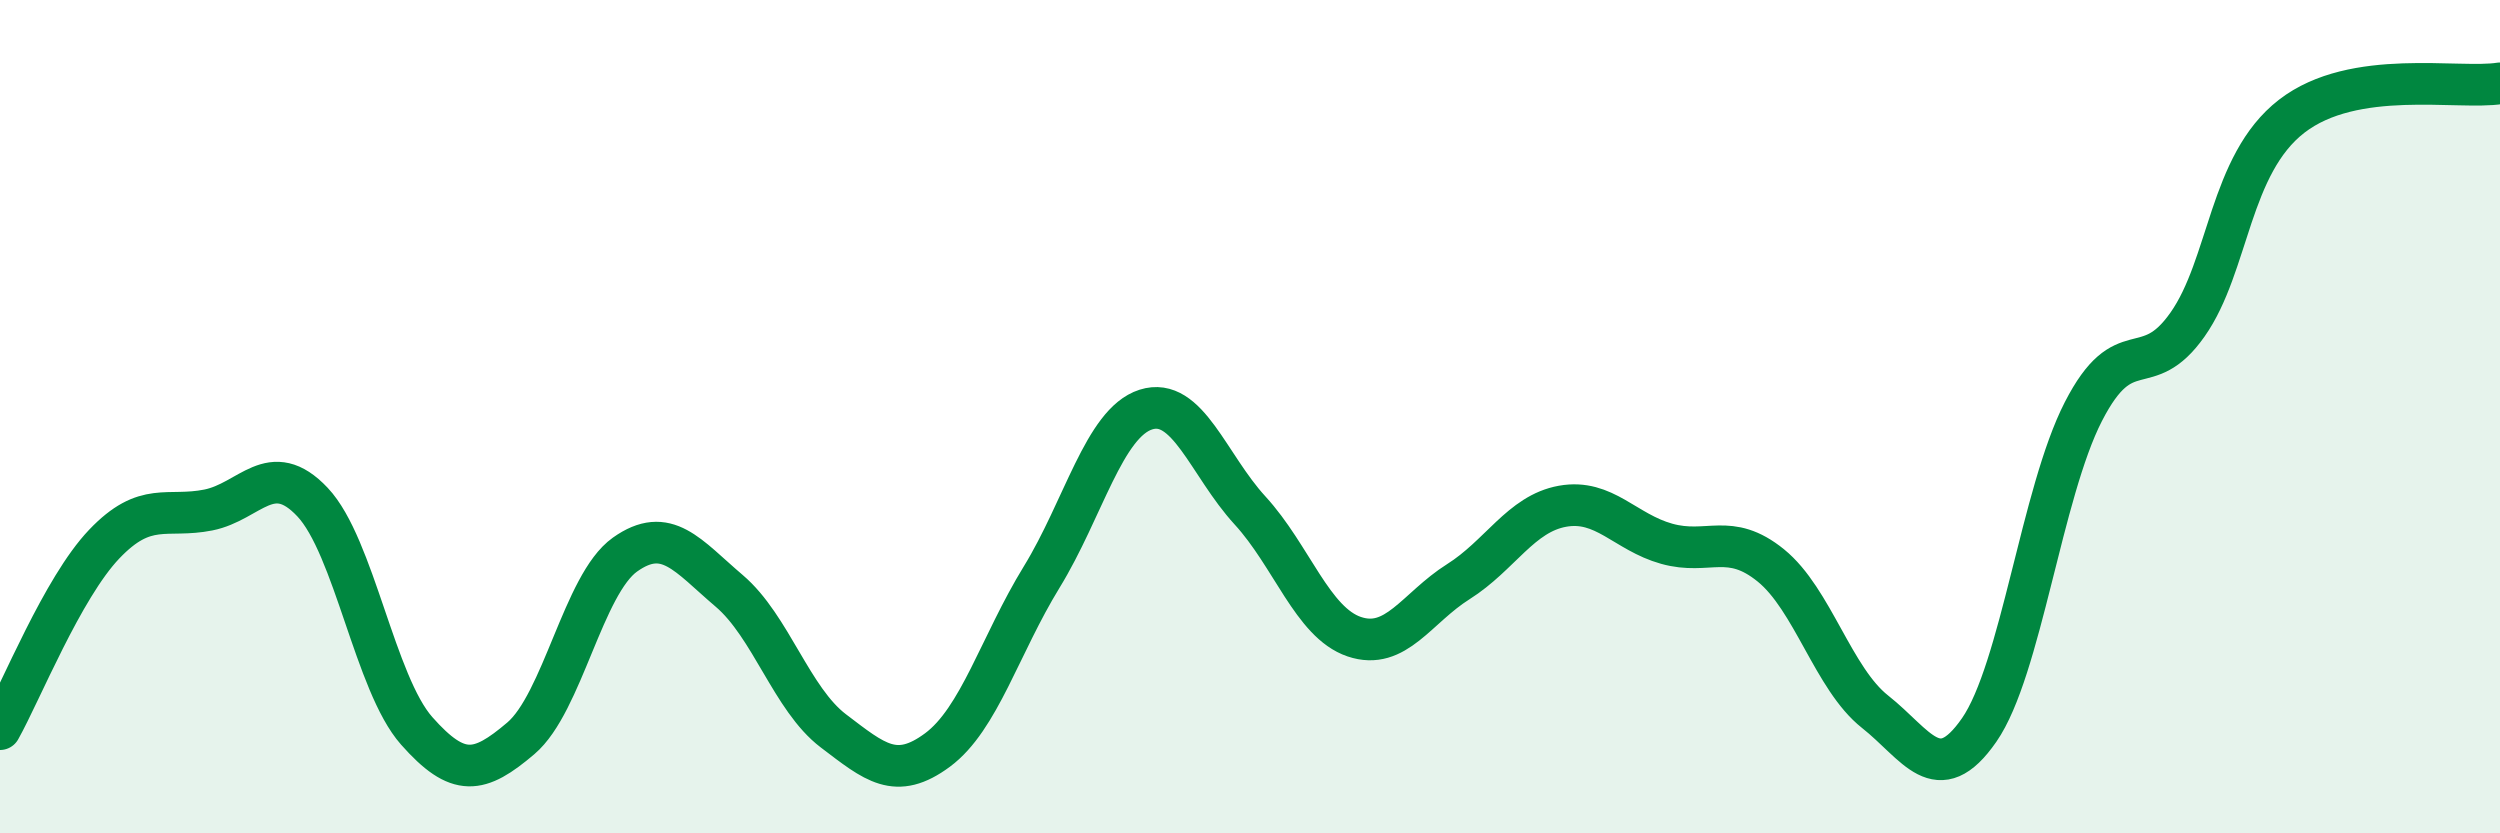 
    <svg width="60" height="20" viewBox="0 0 60 20" xmlns="http://www.w3.org/2000/svg">
      <path
        d="M 0,17.5 C 0.5,16.61 1.5,14.11 2.5,13.06 C 3.5,12.01 4,12.44 5,12.24 C 6,12.04 6.5,10.99 7.5,12.05 C 8.5,13.11 9,16.41 10,17.54 C 11,18.67 11.5,18.57 12.5,17.72 C 13.5,16.87 14,14.02 15,13.31 C 16,12.6 16.5,13.33 17.5,14.18 C 18.5,15.03 19,16.78 20,17.54 C 21,18.3 21.5,18.74 22.5,18 C 23.5,17.26 24,15.48 25,13.85 C 26,12.22 26.5,10.15 27.5,9.83 C 28.5,9.51 29,11.16 30,12.25 C 31,13.34 31.5,14.94 32.5,15.28 C 33.5,15.62 34,14.59 35,13.96 C 36,13.33 36.5,12.33 37.5,12.15 C 38.5,11.97 39,12.77 40,13.05 C 41,13.33 41.5,12.76 42.5,13.57 C 43.5,14.38 44,16.29 45,17.08 C 46,17.87 46.5,18.96 47.5,17.52 C 48.5,16.08 49,11.83 50,9.88 C 51,7.93 51.5,9.21 52.5,7.79 C 53.5,6.37 53.5,3.95 55,2.79 C 56.5,1.63 59,2.16 60,2L60 20L0 20Z"
        fill="#008740"
        opacity="0.1"
        stroke-linecap="round"
        stroke-linejoin="round"
      />
      <path
        d="M 0,17.5 C 0.5,16.61 1.5,14.11 2.5,13.06 C 3.5,12.01 4,12.44 5,12.24 C 6,12.04 6.5,10.99 7.5,12.05 C 8.5,13.11 9,16.41 10,17.54 C 11,18.67 11.5,18.57 12.5,17.72 C 13.5,16.87 14,14.02 15,13.31 C 16,12.6 16.5,13.33 17.5,14.18 C 18.5,15.03 19,16.78 20,17.54 C 21,18.3 21.5,18.74 22.5,18 C 23.5,17.26 24,15.48 25,13.85 C 26,12.22 26.5,10.15 27.5,9.83 C 28.5,9.51 29,11.16 30,12.25 C 31,13.34 31.5,14.94 32.5,15.28 C 33.5,15.62 34,14.59 35,13.96 C 36,13.33 36.5,12.33 37.5,12.15 C 38.5,11.97 39,12.77 40,13.05 C 41,13.33 41.5,12.76 42.5,13.57 C 43.5,14.38 44,16.29 45,17.08 C 46,17.87 46.5,18.96 47.5,17.52 C 48.5,16.08 49,11.83 50,9.88 C 51,7.93 51.5,9.21 52.5,7.79 C 53.5,6.37 53.5,3.95 55,2.79 C 56.5,1.63 59,2.16 60,2"
        stroke="#008740"
        stroke-width="1"
        fill="none"
        stroke-linecap="round"
        stroke-linejoin="round"
      />
    </svg>
  
